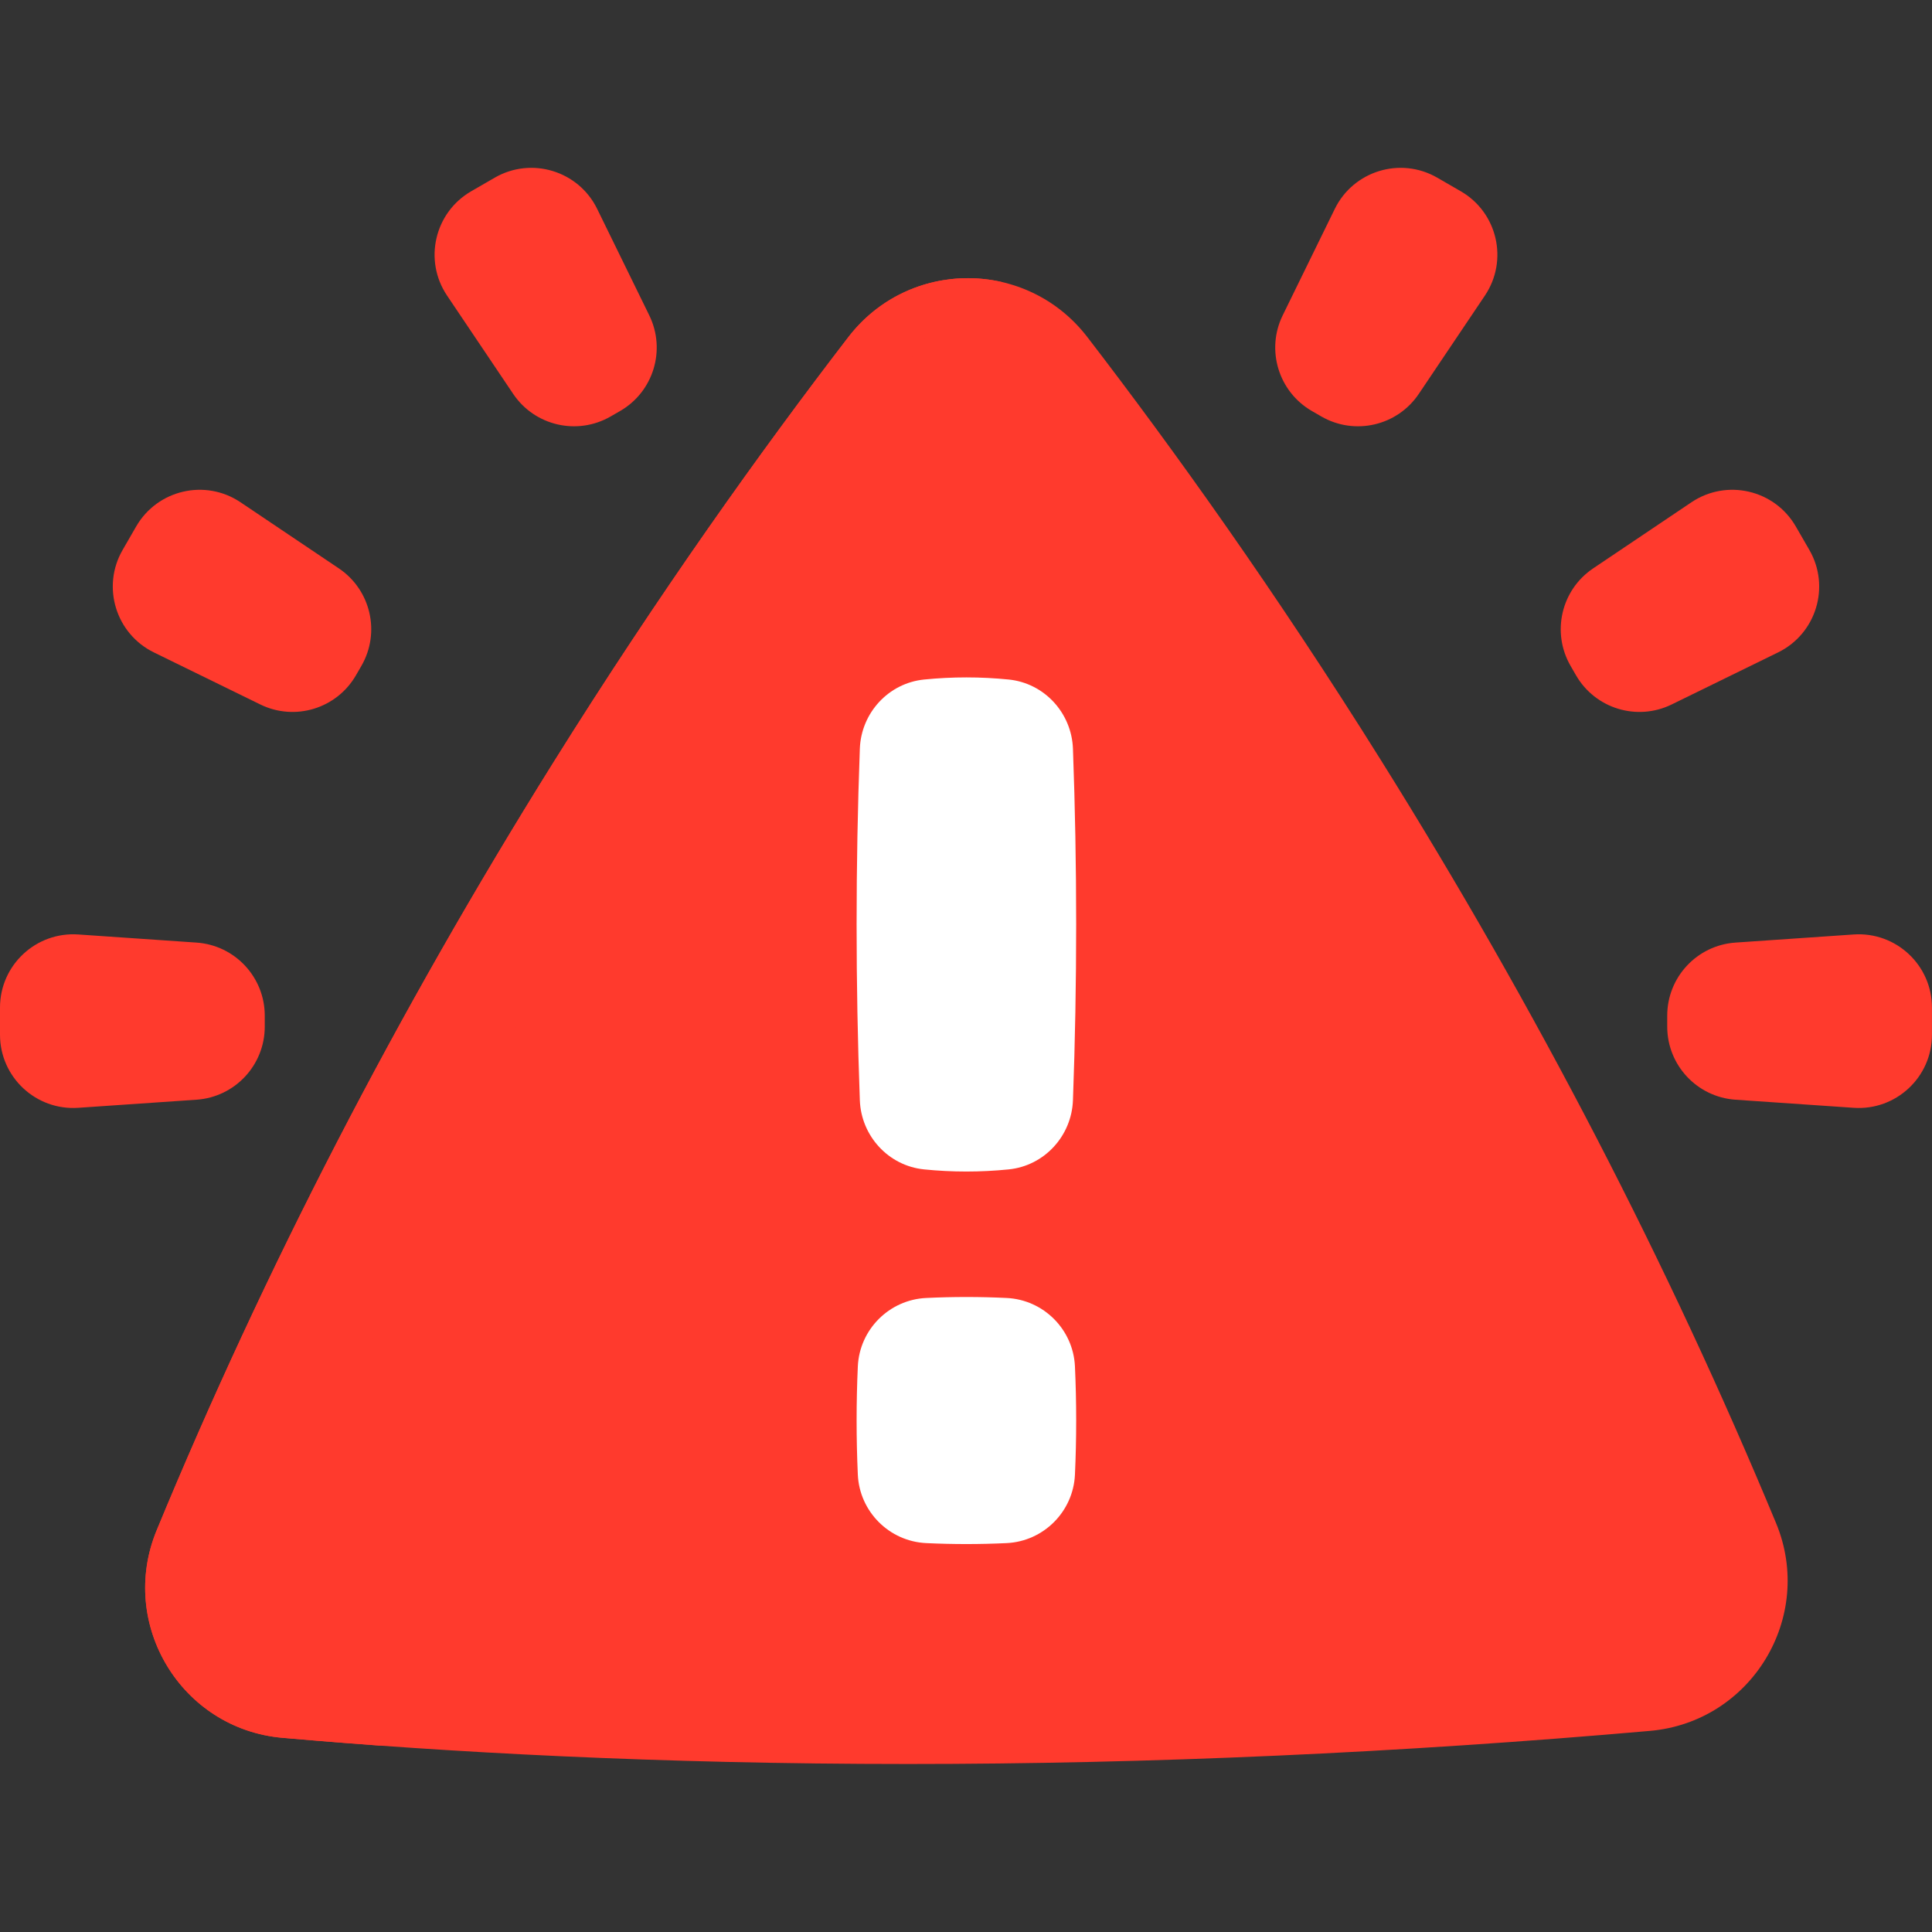<svg width="100" height="100" viewBox="0 0 100 100" fill="none" xmlns="http://www.w3.org/2000/svg">
<rect x="0" y="0" width="100" height="100" fill="#333333" stroke="none"/>
<path d="M46.997 91.304C46.998 91.304 46.996 91.304 46.997 91.304C34.031 91.304 23.122 90.696 14.622 89.95C9.383 89.491 6.102 84.067 8.111 79.206C13.682 65.723 20.561 52.403 28.631 39.485C34.123 30.692 39.426 23.28 43.91 17.449C47.037 13.382 53.155 13.381 56.282 17.448C60.744 23.25 66.018 30.619 71.484 39.358C79.512 52.195 86.365 65.431 91.927 78.832C93.947 83.697 90.653 89.128 85.406 89.59C72.449 90.728 59.572 91.304 46.997 91.304Z" fill="#FF3A2D"/>
<path d="M51.928 14.615C50.407 15.015 48.983 15.969 47.929 17.475C43.816 23.358 38.952 30.835 33.914 39.707C26.511 52.739 20.201 66.177 15.091 79.779C13.421 84.222 15.735 89.132 19.762 90.36C17.961 90.23 16.248 90.091 14.622 89.949C9.382 89.489 6.103 84.067 8.11 79.204C13.682 65.722 20.562 52.403 28.631 39.484C34.124 30.692 39.426 23.279 43.91 17.449C45.89 14.874 49.07 13.929 51.928 14.615Z" fill="#FF3A2D"/>
<path d="M86.295 53.137V52.572C86.295 50.578 87.839 48.925 89.828 48.788L95.947 48.368C98.138 48.218 99.998 49.955 99.998 52.152V53.557C99.998 55.753 98.138 57.491 95.947 57.34L89.828 56.921C87.839 56.784 86.295 55.131 86.295 53.137Z" fill="#FF3A2D"/>
<path d="M81.574 34.953L81.292 34.464C80.295 32.737 80.805 30.533 82.46 29.42L87.548 25.998C89.371 24.772 91.851 25.346 92.949 27.248L93.652 28.465C94.75 30.367 94.007 32.802 92.034 33.768L86.526 36.463C84.735 37.34 82.571 36.68 81.574 34.953Z" fill="#FF3A2D"/>
<path d="M68.392 21.556L67.903 21.274C66.176 20.277 65.516 18.113 66.392 16.322L69.088 10.814C70.054 8.841 72.489 8.098 74.391 9.196L75.608 9.899C77.51 10.997 78.084 13.477 76.858 15.3L73.436 20.389C72.323 22.043 70.119 22.553 68.392 21.556Z" fill="#FF3A2D"/>
<path d="M13.704 53.137V52.572C13.704 50.578 12.16 48.925 10.171 48.788L4.052 48.368C1.861 48.218 0 49.955 0 52.152V53.557C0 55.753 1.861 57.491 4.052 57.34L10.171 56.921C12.16 56.784 13.704 55.131 13.704 53.137Z" fill="#FF3A2D"/>
<path d="M18.424 34.953L18.707 34.464C19.704 32.737 19.193 30.533 17.539 29.42L12.45 25.998C10.627 24.772 8.148 25.346 7.049 27.248L6.347 28.465C5.248 30.367 5.991 32.802 7.964 33.768L13.473 36.463C15.264 37.34 17.427 36.68 18.424 34.953Z" fill="#FF3A2D"/>
<path d="M31.606 21.556L32.096 21.274C33.823 20.277 34.482 18.113 33.606 16.322L30.91 10.814C29.945 8.841 27.51 8.098 25.608 9.196L24.391 9.899C22.489 10.997 21.914 13.477 23.14 15.3L26.563 20.389C27.676 22.043 29.879 22.553 31.606 21.556Z" fill="#FF3A2D"/>
<path d="M47.832 35.172C49.291 35.026 50.75 35.026 52.209 35.172C54.055 35.358 55.468 36.9 55.536 38.754C55.758 44.818 55.758 50.882 55.536 56.947C55.468 58.8 54.055 60.342 52.209 60.528C50.75 60.675 49.291 60.675 47.832 60.528C45.986 60.342 44.573 58.8 44.505 56.947C44.282 50.882 44.282 44.818 44.505 38.754C44.573 36.9 45.986 35.358 47.832 35.172Z" fill="white"/>
<path d="M47.938 67.183C49.326 67.116 50.715 67.116 52.103 67.183C54.017 67.274 55.553 68.814 55.639 70.728C55.724 72.594 55.724 74.459 55.639 76.325C55.553 78.239 54.017 79.779 52.103 79.871C50.715 79.937 49.326 79.937 47.938 79.871C46.024 79.779 44.487 78.239 44.401 76.325C44.317 74.46 44.317 72.594 44.401 70.728C44.487 68.814 46.024 67.274 47.938 67.183Z" fill="white"/>
</svg>
